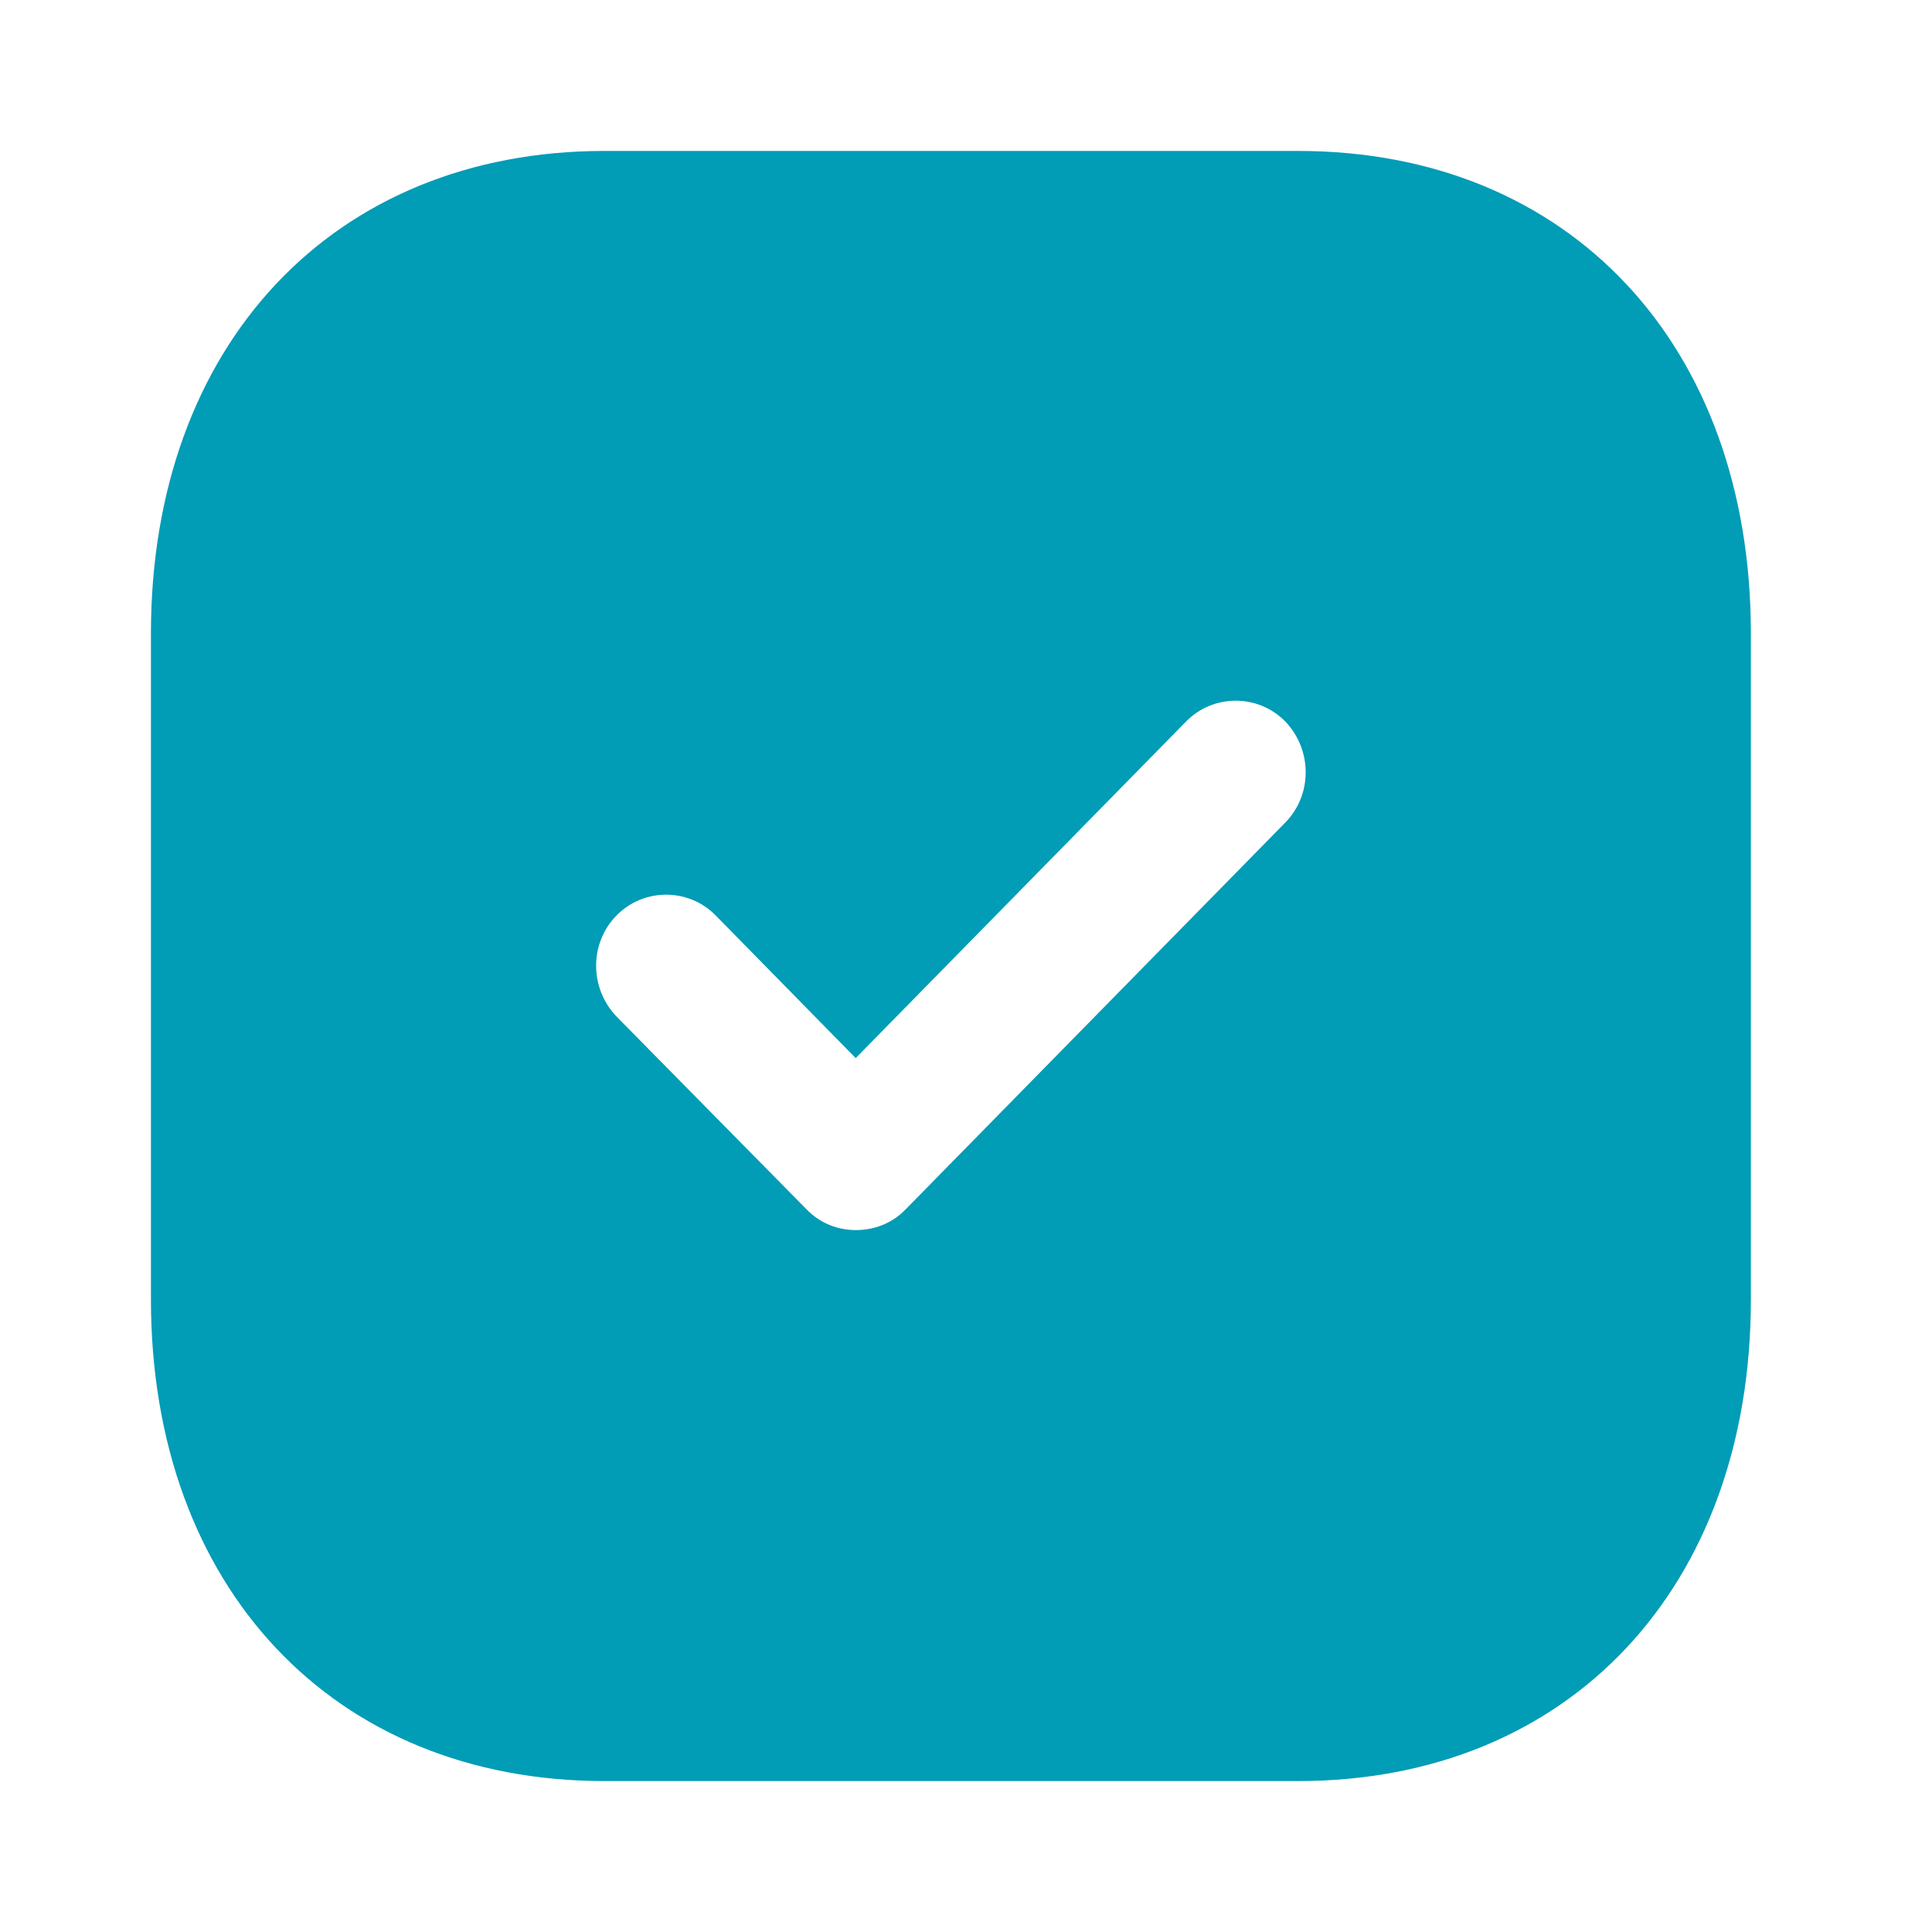<svg width="64" height="64" viewBox="0 0 64 64" fill="none" xmlns="http://www.w3.org/2000/svg">
<path d="M43.001 5C51.984 5 58 11.426 58 20.984V43.046C58 52.574 51.984 59 43.001 59H20.026C11.042 59 5 52.574 5 43.046V20.984C5 11.426 11.042 5 20.026 5H43.001ZM42.577 23.9C41.676 22.982 40.192 22.982 39.291 23.9L28.346 35.051L23.709 30.326C22.808 29.408 21.324 29.408 20.423 30.326C19.522 31.244 19.522 32.729 20.423 33.674L26.73 40.073C27.18 40.532 27.764 40.748 28.346 40.748C28.956 40.748 29.539 40.532 29.989 40.073L42.577 27.248C43.478 26.33 43.478 24.845 42.577 23.9Z" fill="#019CB6"/>
</svg>
